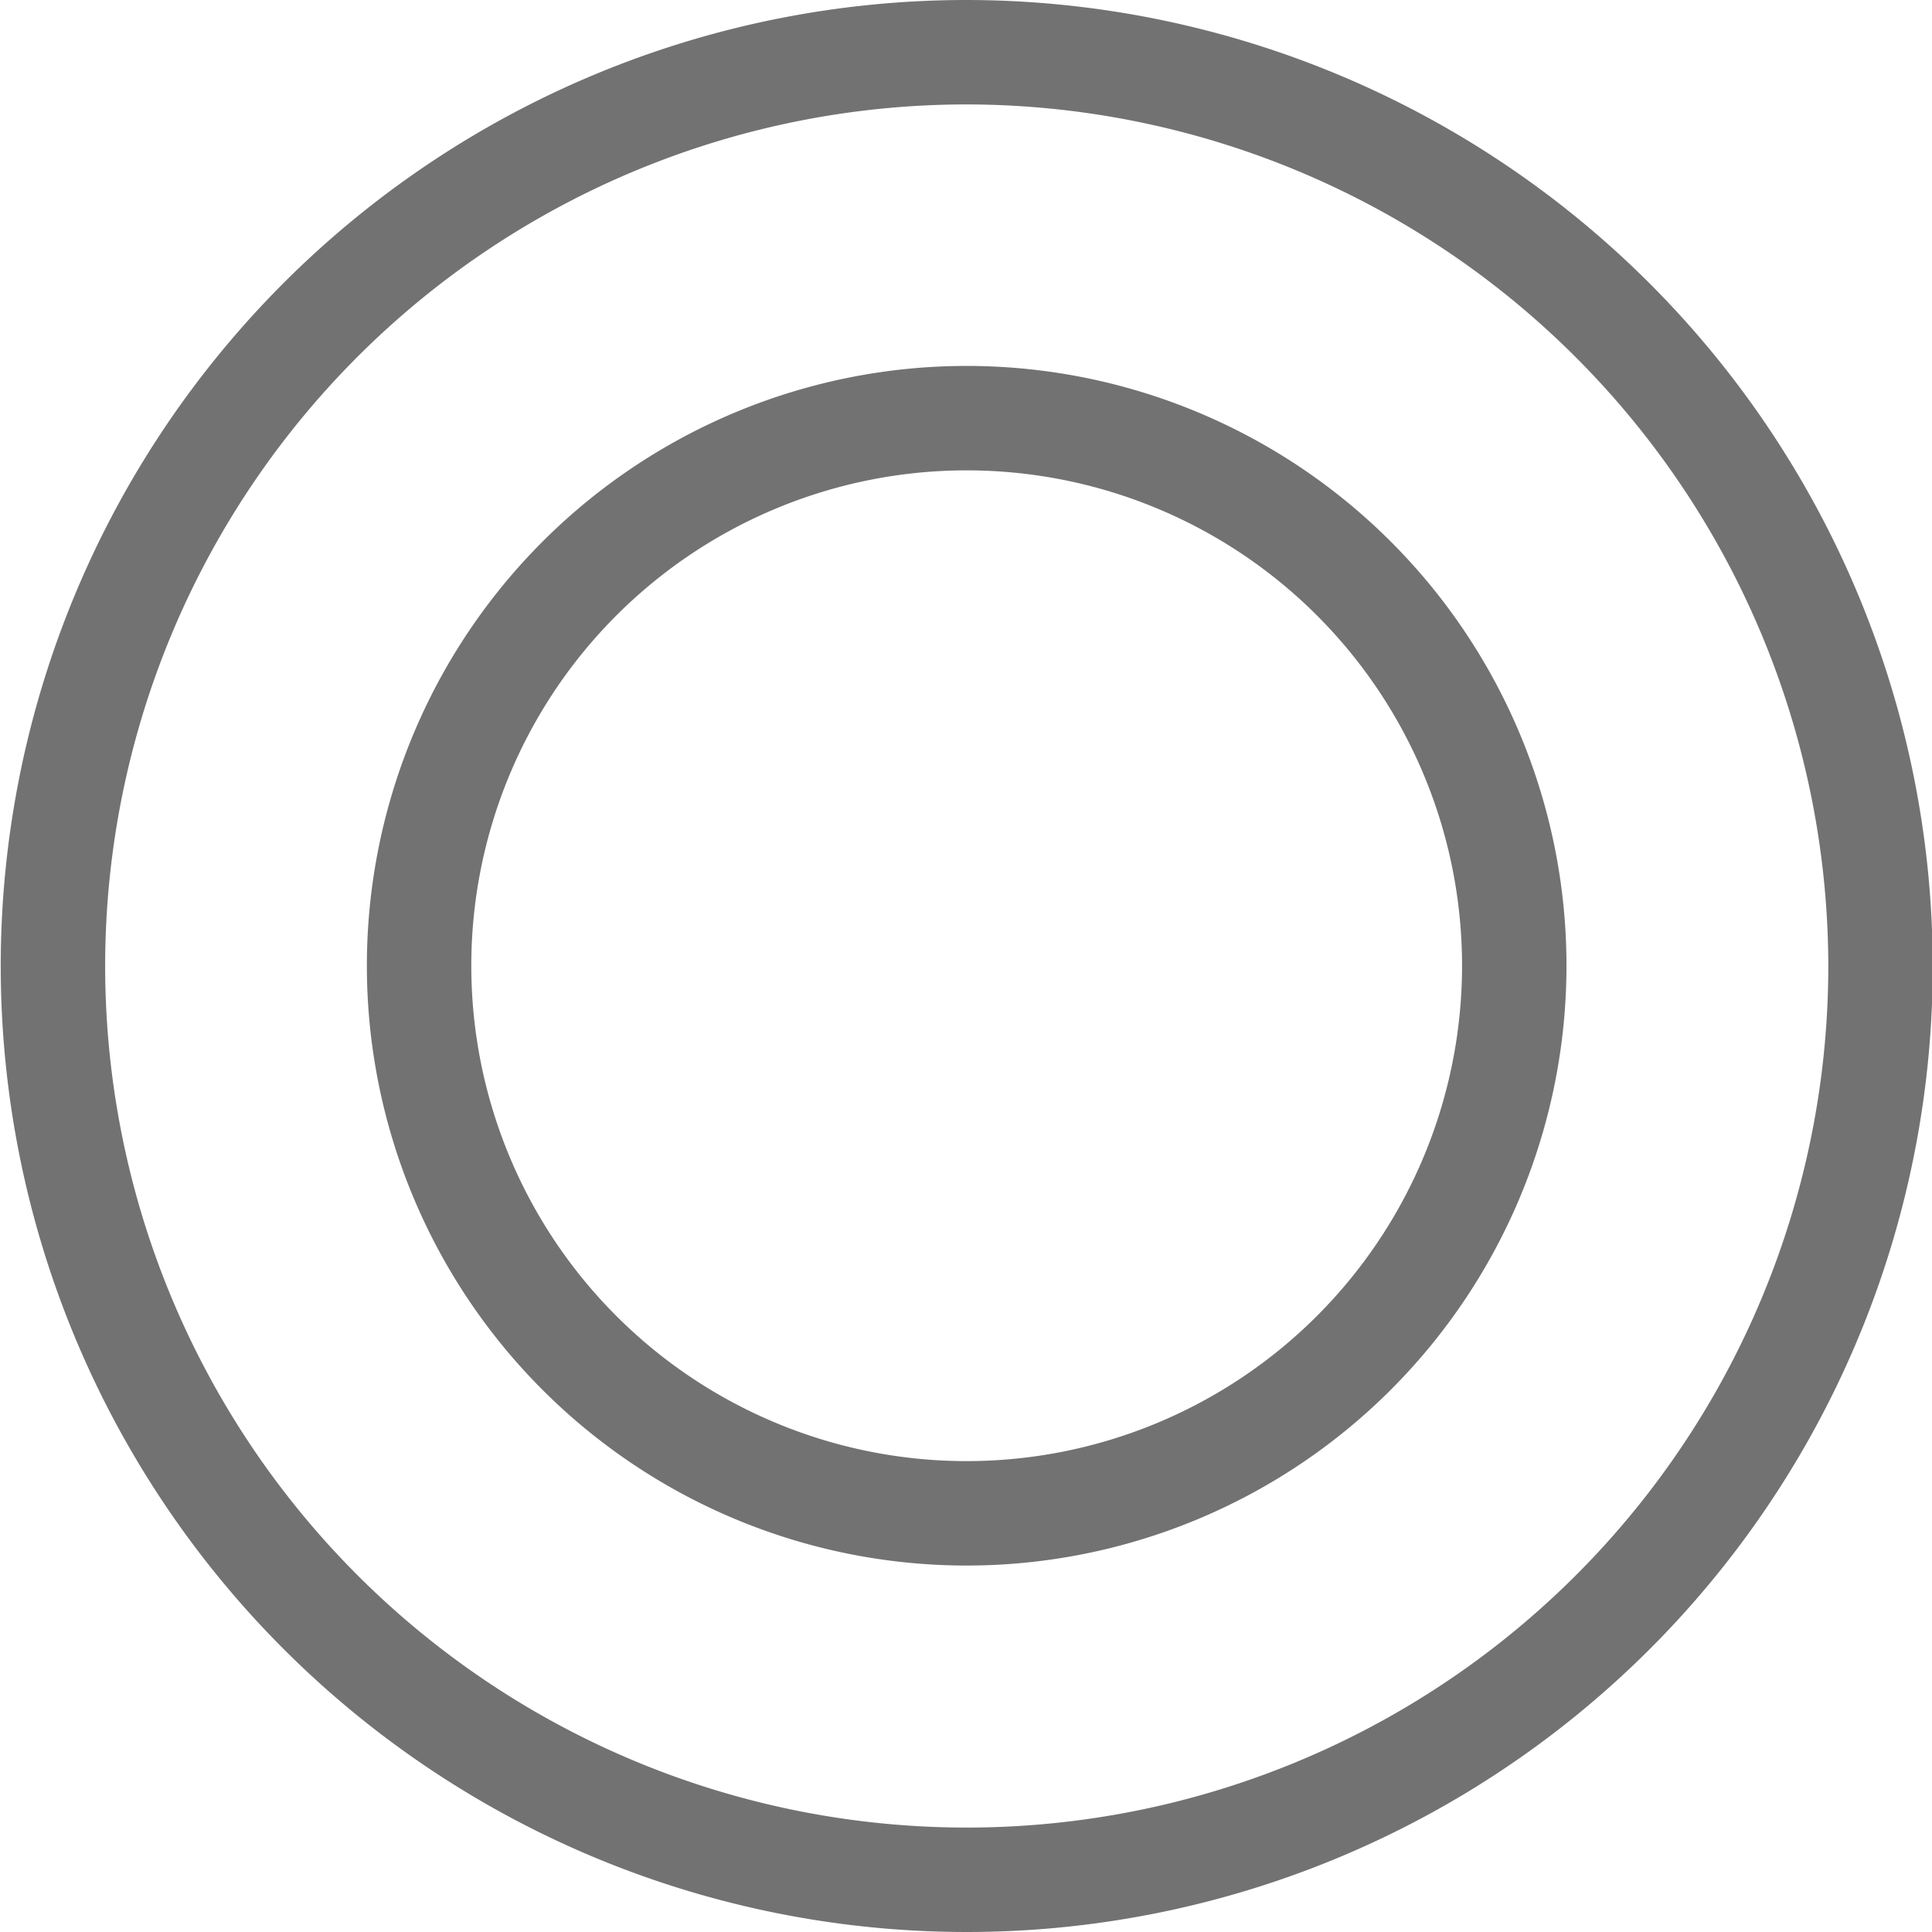 <svg xmlns="http://www.w3.org/2000/svg" width="37" height="37" viewBox="0 0 37 37">
<defs>
    <style>
      .cls-1 {
        fill: none;
        stroke: #727272;
        stroke-width: 2px;
        fill-rule: evenodd;
      }
    </style>
  </defs>
  <path id="icon_Rim" class="cls-1" d="M374.507,874a17.5,17.5,0,1,0,17.507,17.5A17.521,17.521,0,0,0,374.507,874Zm0,27.982A10.487,10.487,0,1,1,385,891.5,10.49,10.49,0,0,1,374.507,901.982Z" transform="translate(-356 -873)"/>
</svg>
